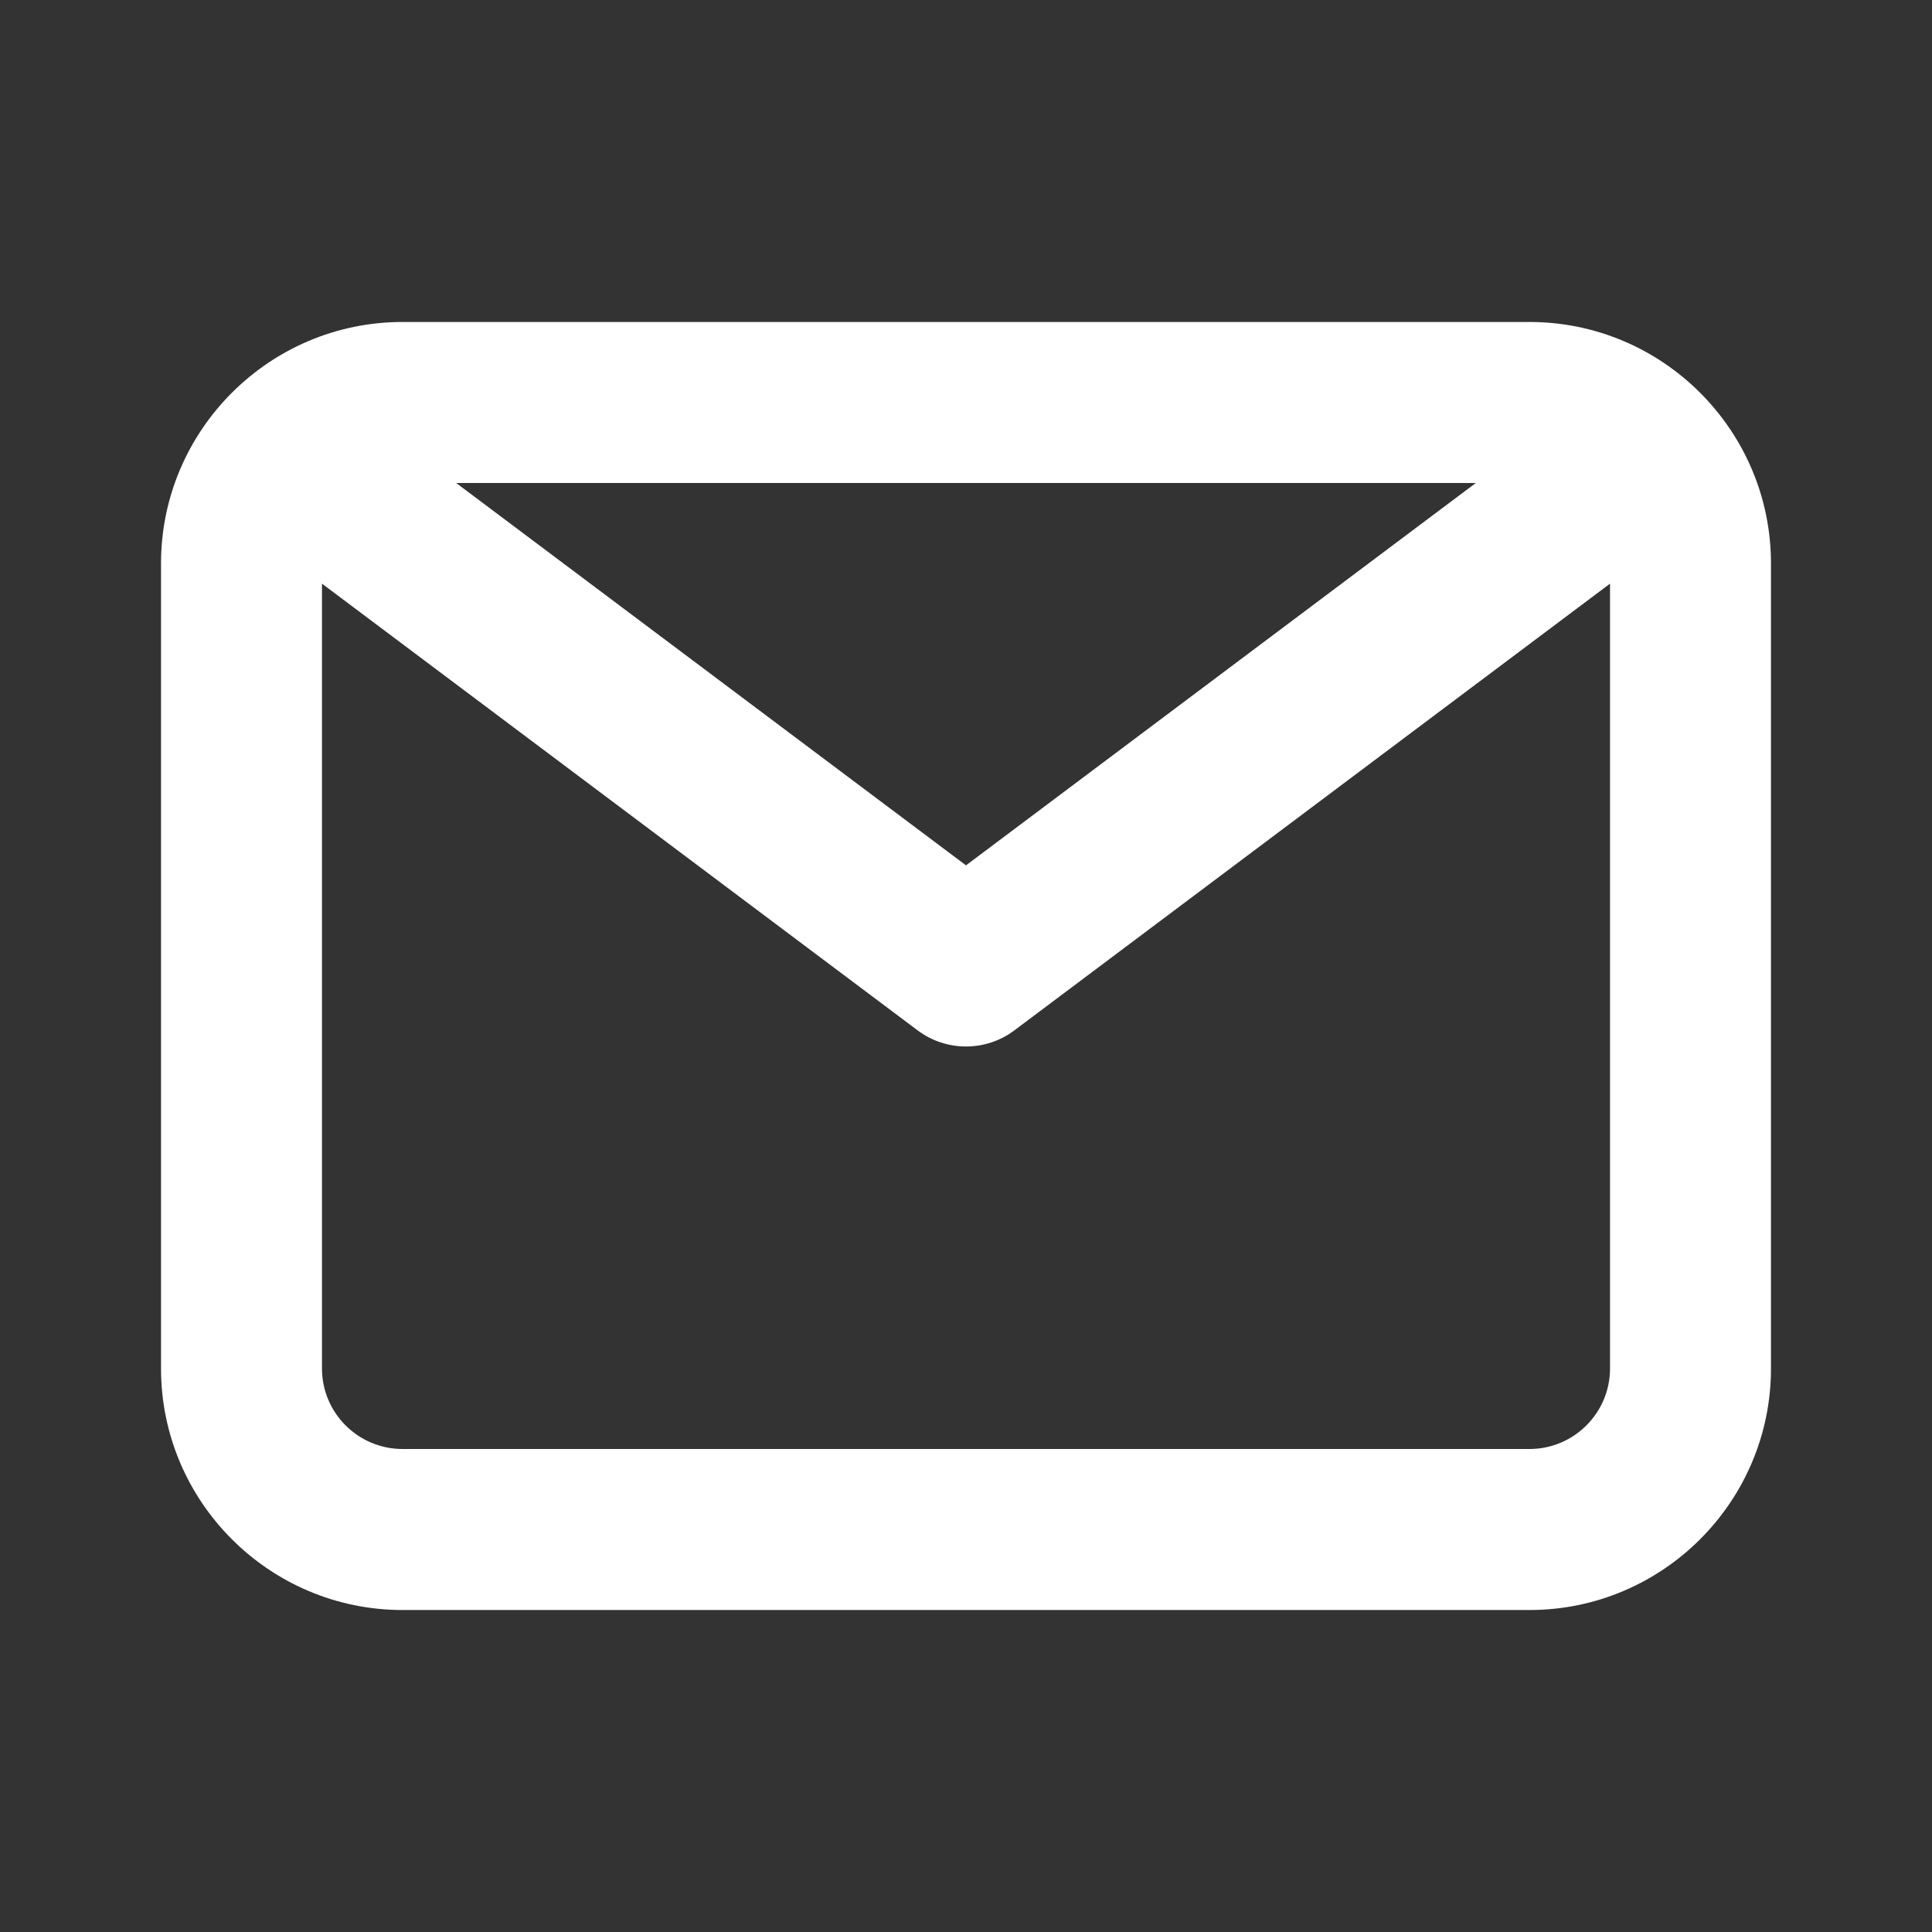 <svg width="32" height="32" viewBox="0 0 32 32" fill="none" xmlns="http://www.w3.org/2000/svg">
<rect x="0" y="0" width="32" height="32" fill="#333333" stroke="none"/>
<g id="email">
<path id="&#240;&#159;&#142;&#168; Icon &#208;&#161;olor" fill-rule="evenodd" clip-rule="evenodd" d="M6.667 5.333H25.333C27.539 5.333 29.333 7.128 29.333 9.333V22.667C29.333 24.872 27.539 26.667 25.333 26.667H6.667C4.461 26.667 2.667 24.872 2.667 22.667V9.333C2.667 7.128 4.461 5.333 6.667 5.333ZM24.444 8L16 14.333L7.556 8H24.444ZM6.667 24C5.932 24 5.333 23.403 5.333 22.667V9.667L15.2 17.067C15.437 17.245 15.719 17.333 16 17.333C16.281 17.333 16.563 17.245 16.8 17.067L26.667 9.667V22.667C26.667 23.403 26.068 24 25.333 24H6.667Z" fill="white"/>
<mask id="mask0" mask-type="alpha" maskUnits="userSpaceOnUse" x="2" y="5" width="28" height="22">
<path id="&#240;&#159;&#142;&#168; Icon &#208;&#161;olor_2" fill-rule="evenodd" clip-rule="evenodd" d="M6.667 5.333H25.333C27.539 5.333 29.333 7.128 29.333 9.333V22.667C29.333 24.872 27.539 26.667 25.333 26.667H6.667C4.461 26.667 2.667 24.872 2.667 22.667V9.333C2.667 7.128 4.461 5.333 6.667 5.333ZM24.444 8L16 14.333L7.556 8H24.444ZM6.667 24C5.932 24 5.333 23.403 5.333 22.667V9.667L15.2 17.067C15.437 17.245 15.719 17.333 16 17.333C16.281 17.333 16.563 17.245 16.8 17.067L26.667 9.667V22.667C26.667 23.403 26.068 24 25.333 24H6.667Z" fill="white"/>
</mask>
<g mask="url(#mask0)">
</g>
</g>
</svg>
